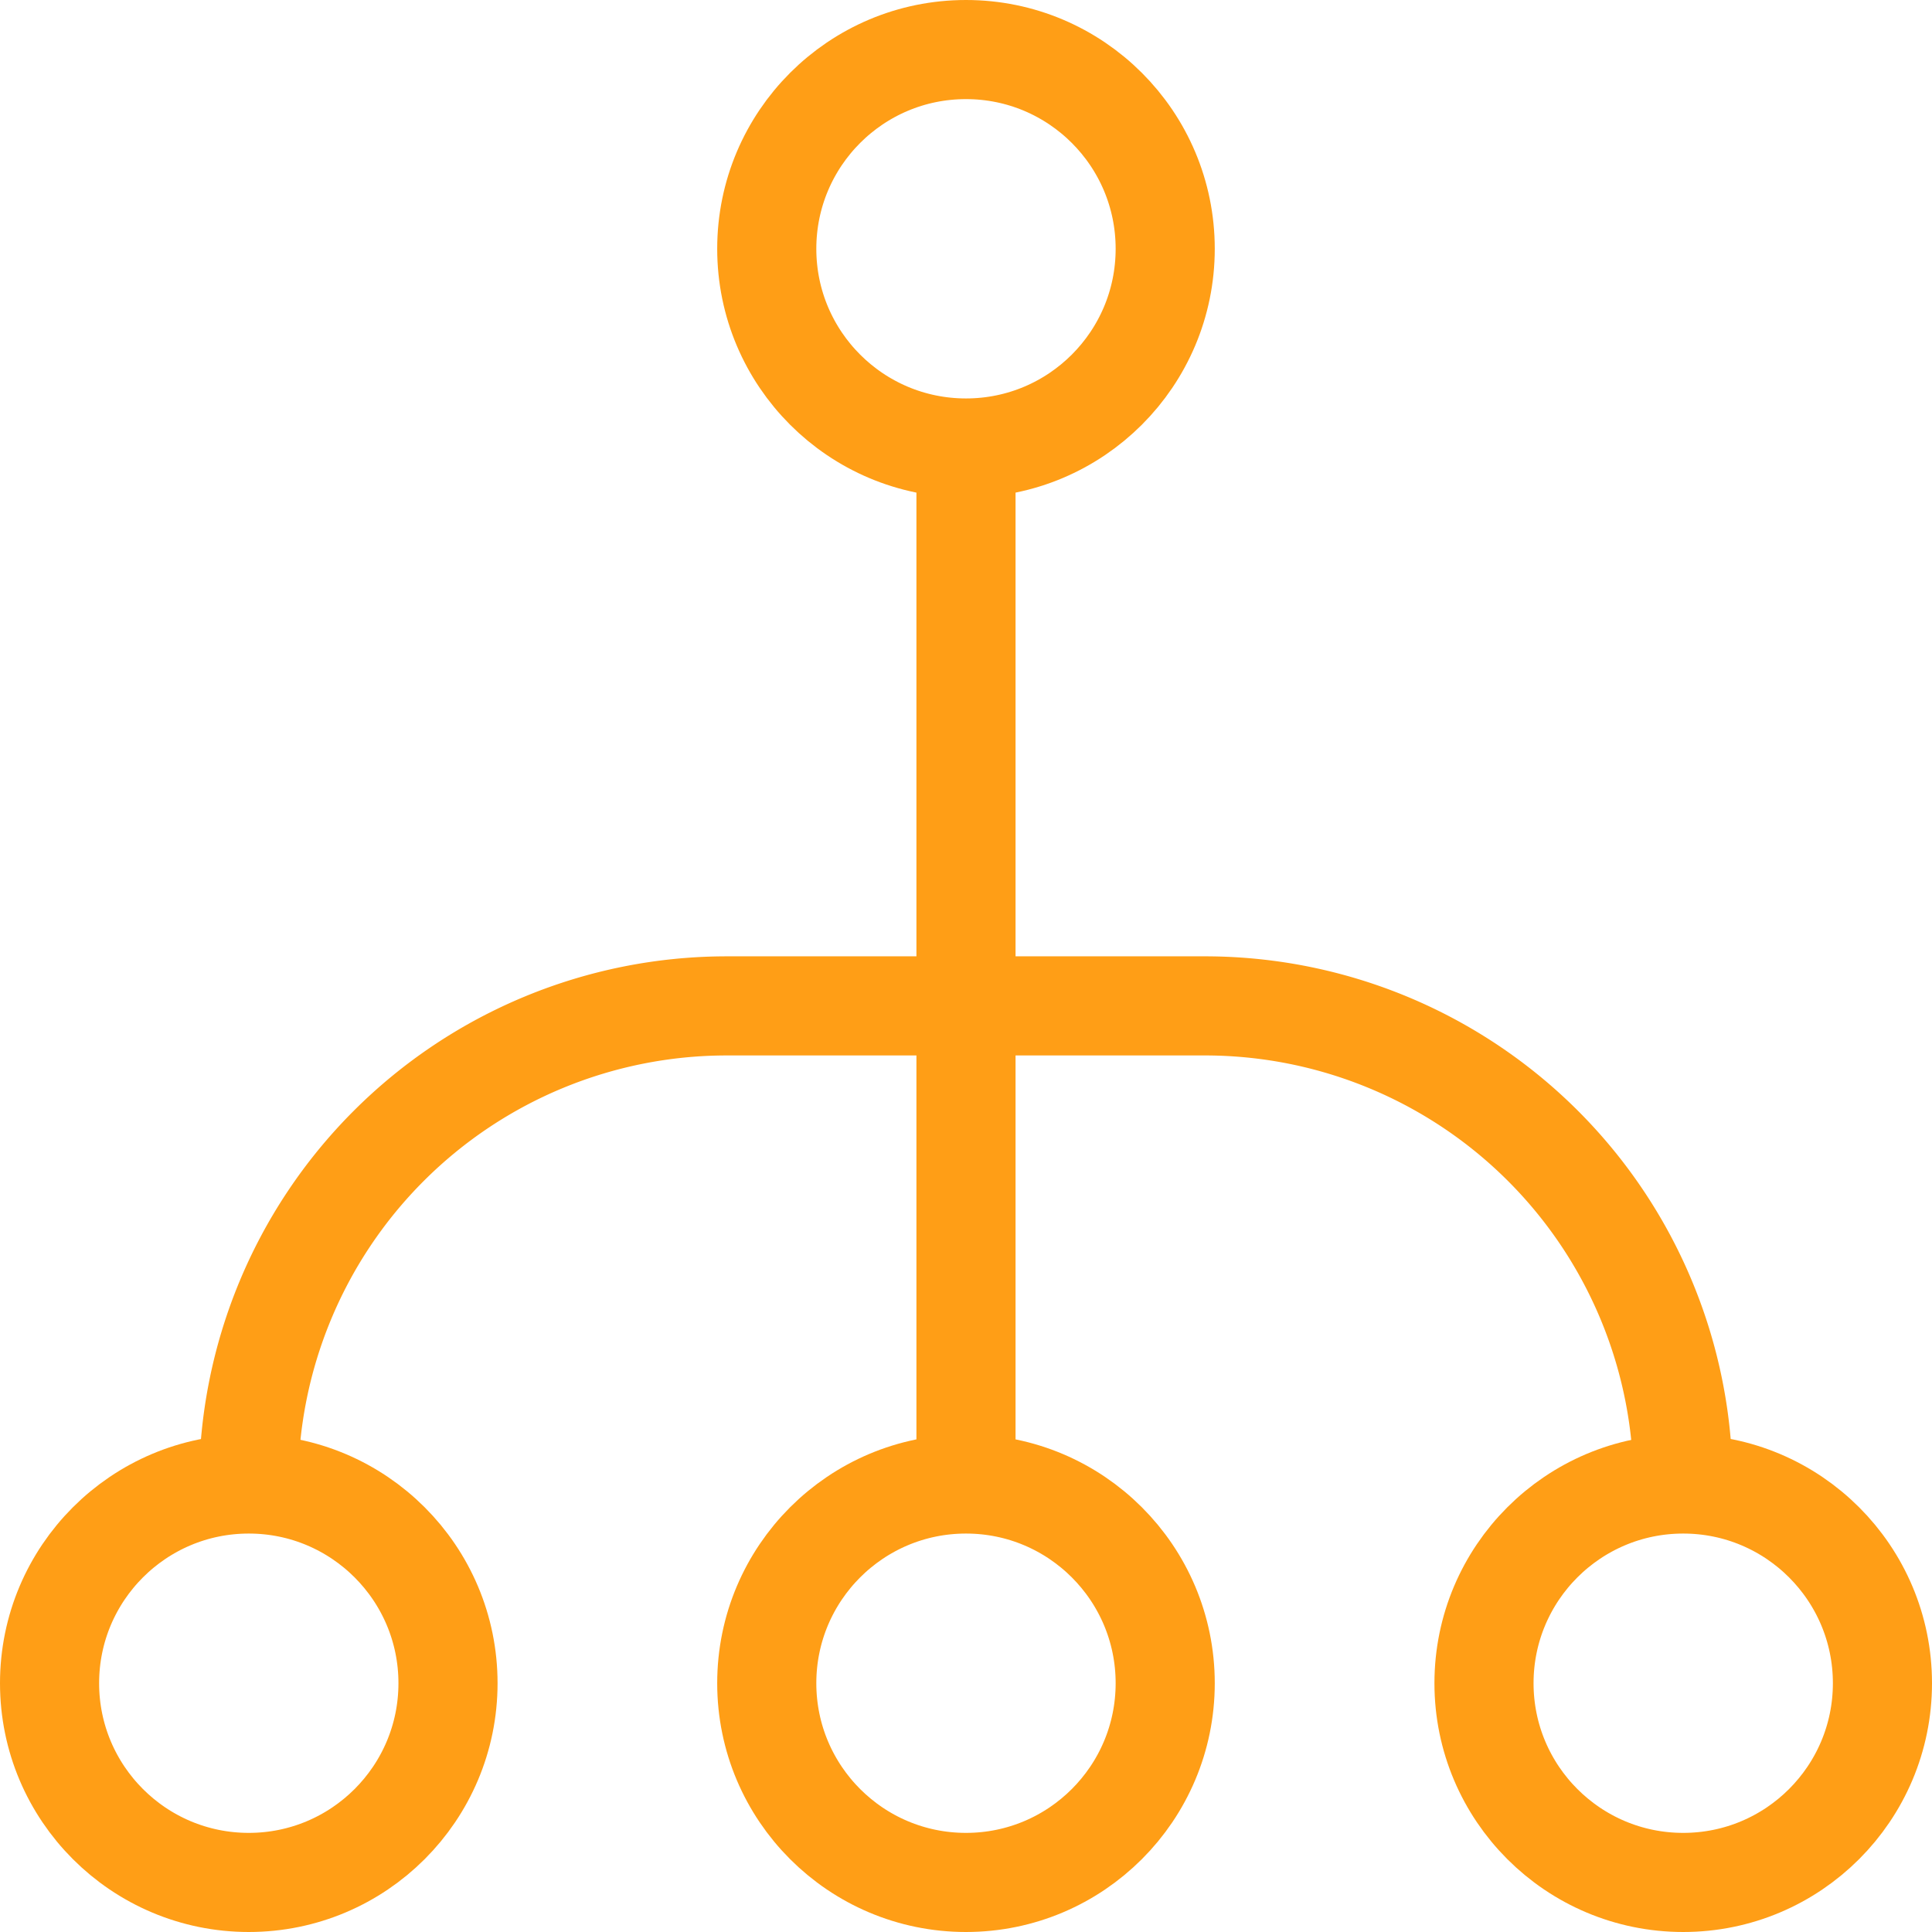 <?xml version="1.0" encoding="UTF-8"?> <svg xmlns="http://www.w3.org/2000/svg" width="58.477" height="58.477" viewBox="0 0 58.477 58.477"><defs><style>.a{fill:none;stroke:#ff9e16;stroke-miterlimit:10;stroke-width:3px;}</style></defs><g transform="translate(1.5 1.5)"><ellipse class="a" cx="6.03" cy="6.03" rx="6.03" ry="6.03" transform="translate(21.708)"></ellipse><ellipse class="a" cx="6.03" cy="6.03" rx="6.03" ry="6.03" transform="translate(21.708 43.417)"></ellipse><ellipse class="a" cx="6.03" cy="6.03" rx="6.03" ry="6.03" transform="translate(43.417 43.417)"></ellipse><ellipse class="a" cx="6.03" cy="6.03" rx="6.03" ry="6.03" transform="translate(0 43.417)"></ellipse><line class="a" y2="31.357" transform="translate(27.738 12.06)"></line><path class="a" d="M8725.8,4088.85a14.474,14.474,0,0,1,14.472-14.473h14.473a14.471,14.471,0,0,1,14.472,14.473" transform="translate(-8719.775 -4045.431)"></path></g></svg> 